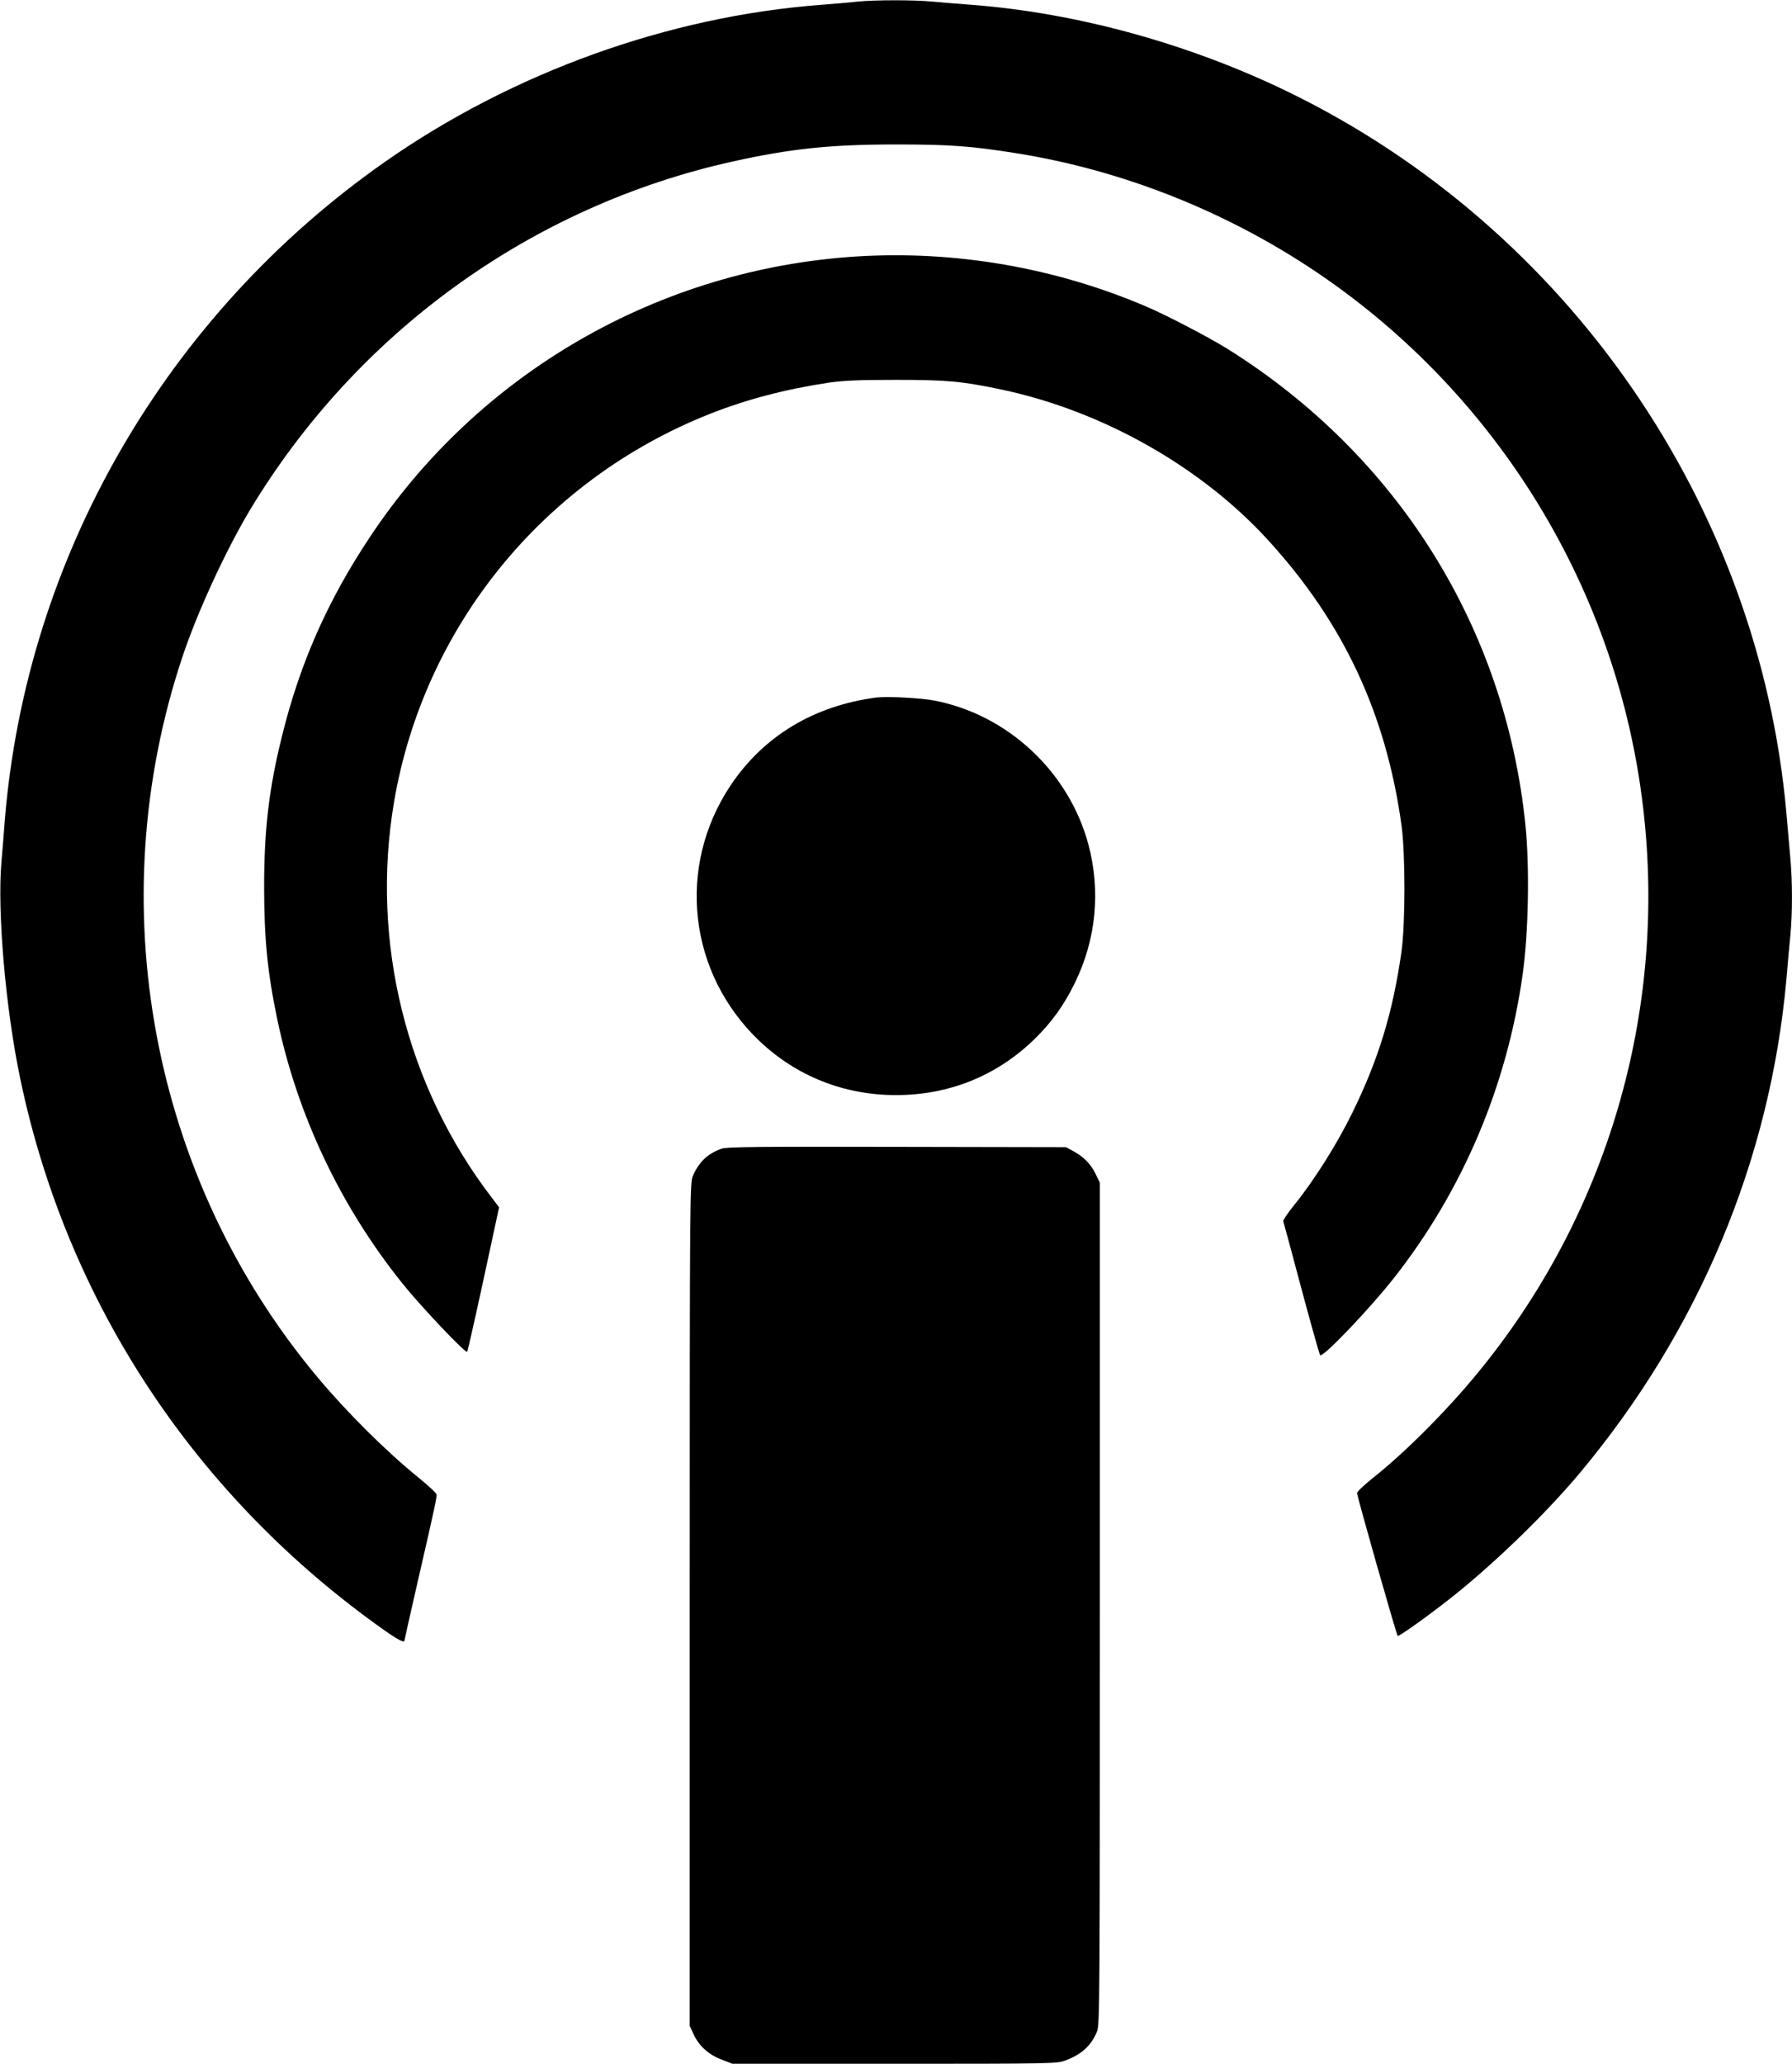 <?xml version="1.0" standalone="no"?>
<!DOCTYPE svg PUBLIC "-//W3C//DTD SVG 20010904//EN"
 "http://www.w3.org/TR/2001/REC-SVG-20010904/DTD/svg10.dtd">
<svg version="1.0" xmlns="http://www.w3.org/2000/svg"
 width="1112pt" height="1280pt" viewBox="0 0 1112 1280"
 preserveAspectRatio="xMidYMid meet">
<g transform="translate(0,1280) scale(0.1,-0.1)"
fill="#000000" stroke="none">
<path d="M5320 12790 c-41 -5 -142 -13 -225 -20 -945 -71 -1913 -419 -2705
-973 -1359 -951 -2226 -2450 -2360 -4082 -5 -71 -15 -189 -21 -260 -27 -306
26 -916 117 -1347 290 -1388 1088 -2594 2263 -3422 86 -60 121 -77 121 -60 0
4 38 172 84 373 111 483 118 517 114 534 -1 8 -53 55 -114 105 -204 166 -444
405 -627 624 -1028 1231 -1346 2926 -837 4458 93 281 270 664 420 915 665
1105 1750 1888 3000 2164 357 79 603 105 1010 105 337 0 469 -10 750 -55 638
-102 1264 -346 1813 -706 1135 -745 1892 -1952 2066 -3294 165 -1265 -190
-2532 -985 -3522 -198 -248 -472 -525 -685 -694 -54 -43 -98 -85 -98 -93 -1
-18 244 -878 252 -886 6 -6 155 99 311 220 268 209 602 530 820 791 737 882
1180 1938 1281 3058 8 94 19 219 25 277 13 134 13 333 0 474 -5 61 -17 190
-25 286 -170 1907 -1354 3623 -3085 4467 -616 300 -1315 493 -1970 543 -80 6
-189 15 -243 20 -113 11 -357 11 -467 0z"/>
<path d="M5311 11209 c-1223 -78 -2339 -721 -3015 -1739 -263 -395 -435 -784
-546 -1235 -81 -326 -111 -579 -111 -935 0 -323 21 -533 82 -824 125 -594 392
-1158 776 -1636 112 -140 391 -435 402 -424 3 3 49 206 102 451 l96 445 -47
62 c-531 693 -751 1587 -605 2451 185 1088 927 1999 1960 2408 228 90 468 153
740 194 94 13 184 17 415 17 315 0 406 -8 654 -60 625 -132 1237 -477 1654
-933 469 -513 733 -1077 829 -1771 24 -175 24 -604 0 -780 -53 -376 -142 -670
-307 -1005 -93 -190 -234 -414 -359 -569 -40 -49 -70 -94 -68 -100 2 -6 53
-193 112 -416 60 -223 112 -409 117 -415 16 -18 309 289 459 480 427 543 702
1194 798 1885 36 257 43 662 17 922 -125 1225 -792 2292 -1847 2953 -114 71
-368 204 -500 261 -567 244 -1193 352 -1808 313z"/>
<path d="M5440 8474 c-388 -50 -702 -239 -907 -546 -337 -506 -262 -1165 180
-1585 230 -218 525 -335 847 -335 326 0 619 117 852 340 110 106 189 214 258
356 132 270 161 569 84 858 -121 451 -500 805 -956 893 -83 16 -293 27 -358
19z"/>
<path d="M4479 5676 c-87 -31 -139 -79 -178 -166 -20 -45 -21 -54 -21 -2660
l0 -2615 24 -52 c34 -73 94 -127 174 -157 l67 -26 1005 0 c964 0 1007 1 1057
19 104 38 165 93 201 183 16 40 17 198 17 2653 l0 2610 -28 57 c-30 61 -74
105 -140 140 l-42 23 -1050 2 c-842 2 -1057 0 -1086 -11z"/>
</g>
</svg>
